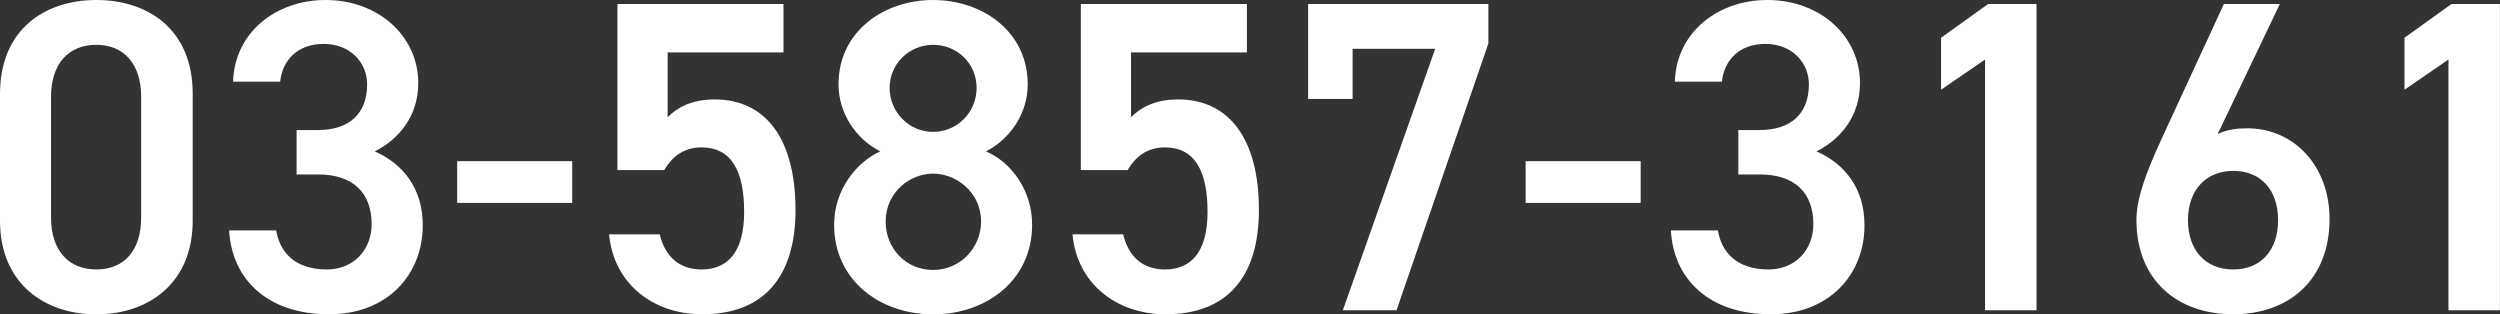 <?xml version="1.0" encoding="UTF-8"?>
<svg id="_レイヤー_1" data-name="レイヤー 1" xmlns="http://www.w3.org/2000/svg" viewBox="0 0 301.25 37.88">
  <rect x="0" y="0" width="301.25" height="37.88" fill="#333333" stroke="none"/>
  <defs>
    <style>
      .cls-1 {
        fill: #fff;
        stroke-width: 0px;
      }
    </style>
  </defs>
  <path class="cls-1" d="M11.61,37.88c-6.15,0-11.61-3.64-11.61-11.29v-15.25C0,3.48,5.46,0,11.61,0s11.61,3.48,11.61,11.29v15.3c0,7.65-5.46,11.29-11.61,11.29ZM11.61,5.4c-3.37,0-5.46,2.3-5.46,6.26v14.55c0,3.96,2.09,6.26,5.46,6.26s5.4-2.3,5.4-6.26v-14.55c0-3.96-2.09-6.26-5.4-6.26Z"/>
  <path class="cls-1" d="M35.73,15.67h2.57c3.85,0,5.94-2.03,5.94-5.51,0-2.67-2.09-4.87-5.24-4.87s-4.98,1.98-5.24,4.55h-5.67c.16-5.94,5.19-9.84,11.13-9.84,6.47,0,11.18,4.44,11.18,10,0,4.01-2.35,6.79-5.24,8.24,3.37,1.5,5.78,4.39,5.78,8.93,0,5.83-4.17,10.7-11.29,10.7-7.49,0-11.72-4.28-12.04-10.11h5.67c.43,2.67,2.3,4.71,6.1,4.71,3.21,0,5.4-2.35,5.4-5.46,0-3.74-2.19-5.99-6.47-5.99h-2.57v-5.35Z"/>
  <path class="cls-1" d="M55.09,19.42h13.86v5.03h-13.86v-5.03Z"/>
  <path class="cls-1" d="M80.02,20.49h-5.62V.48h20.01v5.83h-13.96v7.81c1.12-1.12,2.84-2.14,5.67-2.14,6.15,0,9.74,4.76,9.74,13.32,0,8.08-3.85,12.57-11.23,12.57-5.99,0-10.7-3.75-11.23-9.63h6.1c.64,2.67,2.35,4.23,5.03,4.23,3.16,0,5.14-2.09,5.14-6.95s-1.5-7.76-5.14-7.76c-2.19,0-3.58,1.18-4.49,2.73Z"/>
  <path class="cls-1" d="M106.07,18.24c-2.94-1.5-5.03-4.6-5.03-8.08,0-6.37,5.46-10.16,11.4-10.16s11.4,3.8,11.4,10.16c0,3.48-2.09,6.58-5.03,8.08,3,1.28,5.56,4.65,5.56,8.83,0,6.74-5.56,10.81-11.93,10.81s-11.93-4.07-11.93-10.81c0-4.17,2.68-7.54,5.56-8.83ZM112.44,32.53c3.21,0,5.78-2.62,5.78-5.83,0-3.58-3.05-5.78-5.78-5.78s-5.72,2.19-5.72,5.78c0,3.21,2.41,5.83,5.72,5.83ZM112.44,15.89c2.89,0,5.24-2.35,5.24-5.3s-2.35-5.19-5.24-5.19-5.24,2.3-5.24,5.19,2.3,5.3,5.24,5.3Z"/>
  <path class="cls-1" d="M135.86,20.49h-5.62V.48h20.01v5.83h-13.96v7.81c1.12-1.12,2.84-2.14,5.67-2.14,6.15,0,9.74,4.76,9.74,13.32,0,8.08-3.85,12.57-11.23,12.57-5.99,0-10.7-3.75-11.23-9.63h6.1c.64,2.67,2.35,4.23,5.03,4.23,3.16,0,5.14-2.09,5.14-6.95s-1.5-7.76-5.14-7.76c-2.19,0-3.58,1.18-4.49,2.73Z"/>
  <path class="cls-1" d="M157.63,11.93V.48h21.72v4.76l-11.07,32.15h-6.47l11.13-31.51h-9.95v6.04h-5.35Z"/>
  <path class="cls-1" d="M183.84,19.42h13.86v5.03h-13.86v-5.03Z"/>
  <path class="cls-1" d="M209.46,15.67h2.57c3.85,0,5.94-2.03,5.94-5.51,0-2.67-2.09-4.87-5.24-4.87s-4.98,1.98-5.24,4.55h-5.67c.16-5.94,5.19-9.84,11.13-9.84,6.47,0,11.18,4.44,11.18,10,0,4.01-2.35,6.79-5.24,8.24,3.37,1.5,5.78,4.39,5.78,8.93,0,5.83-4.17,10.7-11.29,10.7-7.49,0-11.72-4.28-12.04-10.11h5.67c.43,2.67,2.3,4.71,6.1,4.71,3.21,0,5.4-2.35,5.4-5.46,0-3.74-2.19-5.99-6.47-5.99h-2.57v-5.35Z"/>
  <path class="cls-1" d="M245.41,37.39h-6.21V7.17l-5.3,3.64v-6.26l5.67-4.07h5.83v36.91Z"/>
  <path class="cls-1" d="M267.23,16.16c1.07-.54,2.35-.7,3.53-.7,5.78,0,9.95,4.65,9.95,10.91,0,7.44-4.98,11.5-11.61,11.5s-11.66-4.01-11.66-11.39c0-2.73,1.34-6.05,3-9.68l7.54-16.32h6.74l-7.49,15.67ZM269.11,32.47c3.37,0,5.4-2.35,5.4-5.94s-2.03-5.94-5.4-5.94-5.46,2.41-5.46,5.94,2.03,5.94,5.46,5.94Z"/>
  <path class="cls-1" d="M301.25,37.39h-6.21V7.17l-5.3,3.64v-6.26l5.67-4.07h5.83v36.91Z"/>
</svg>
